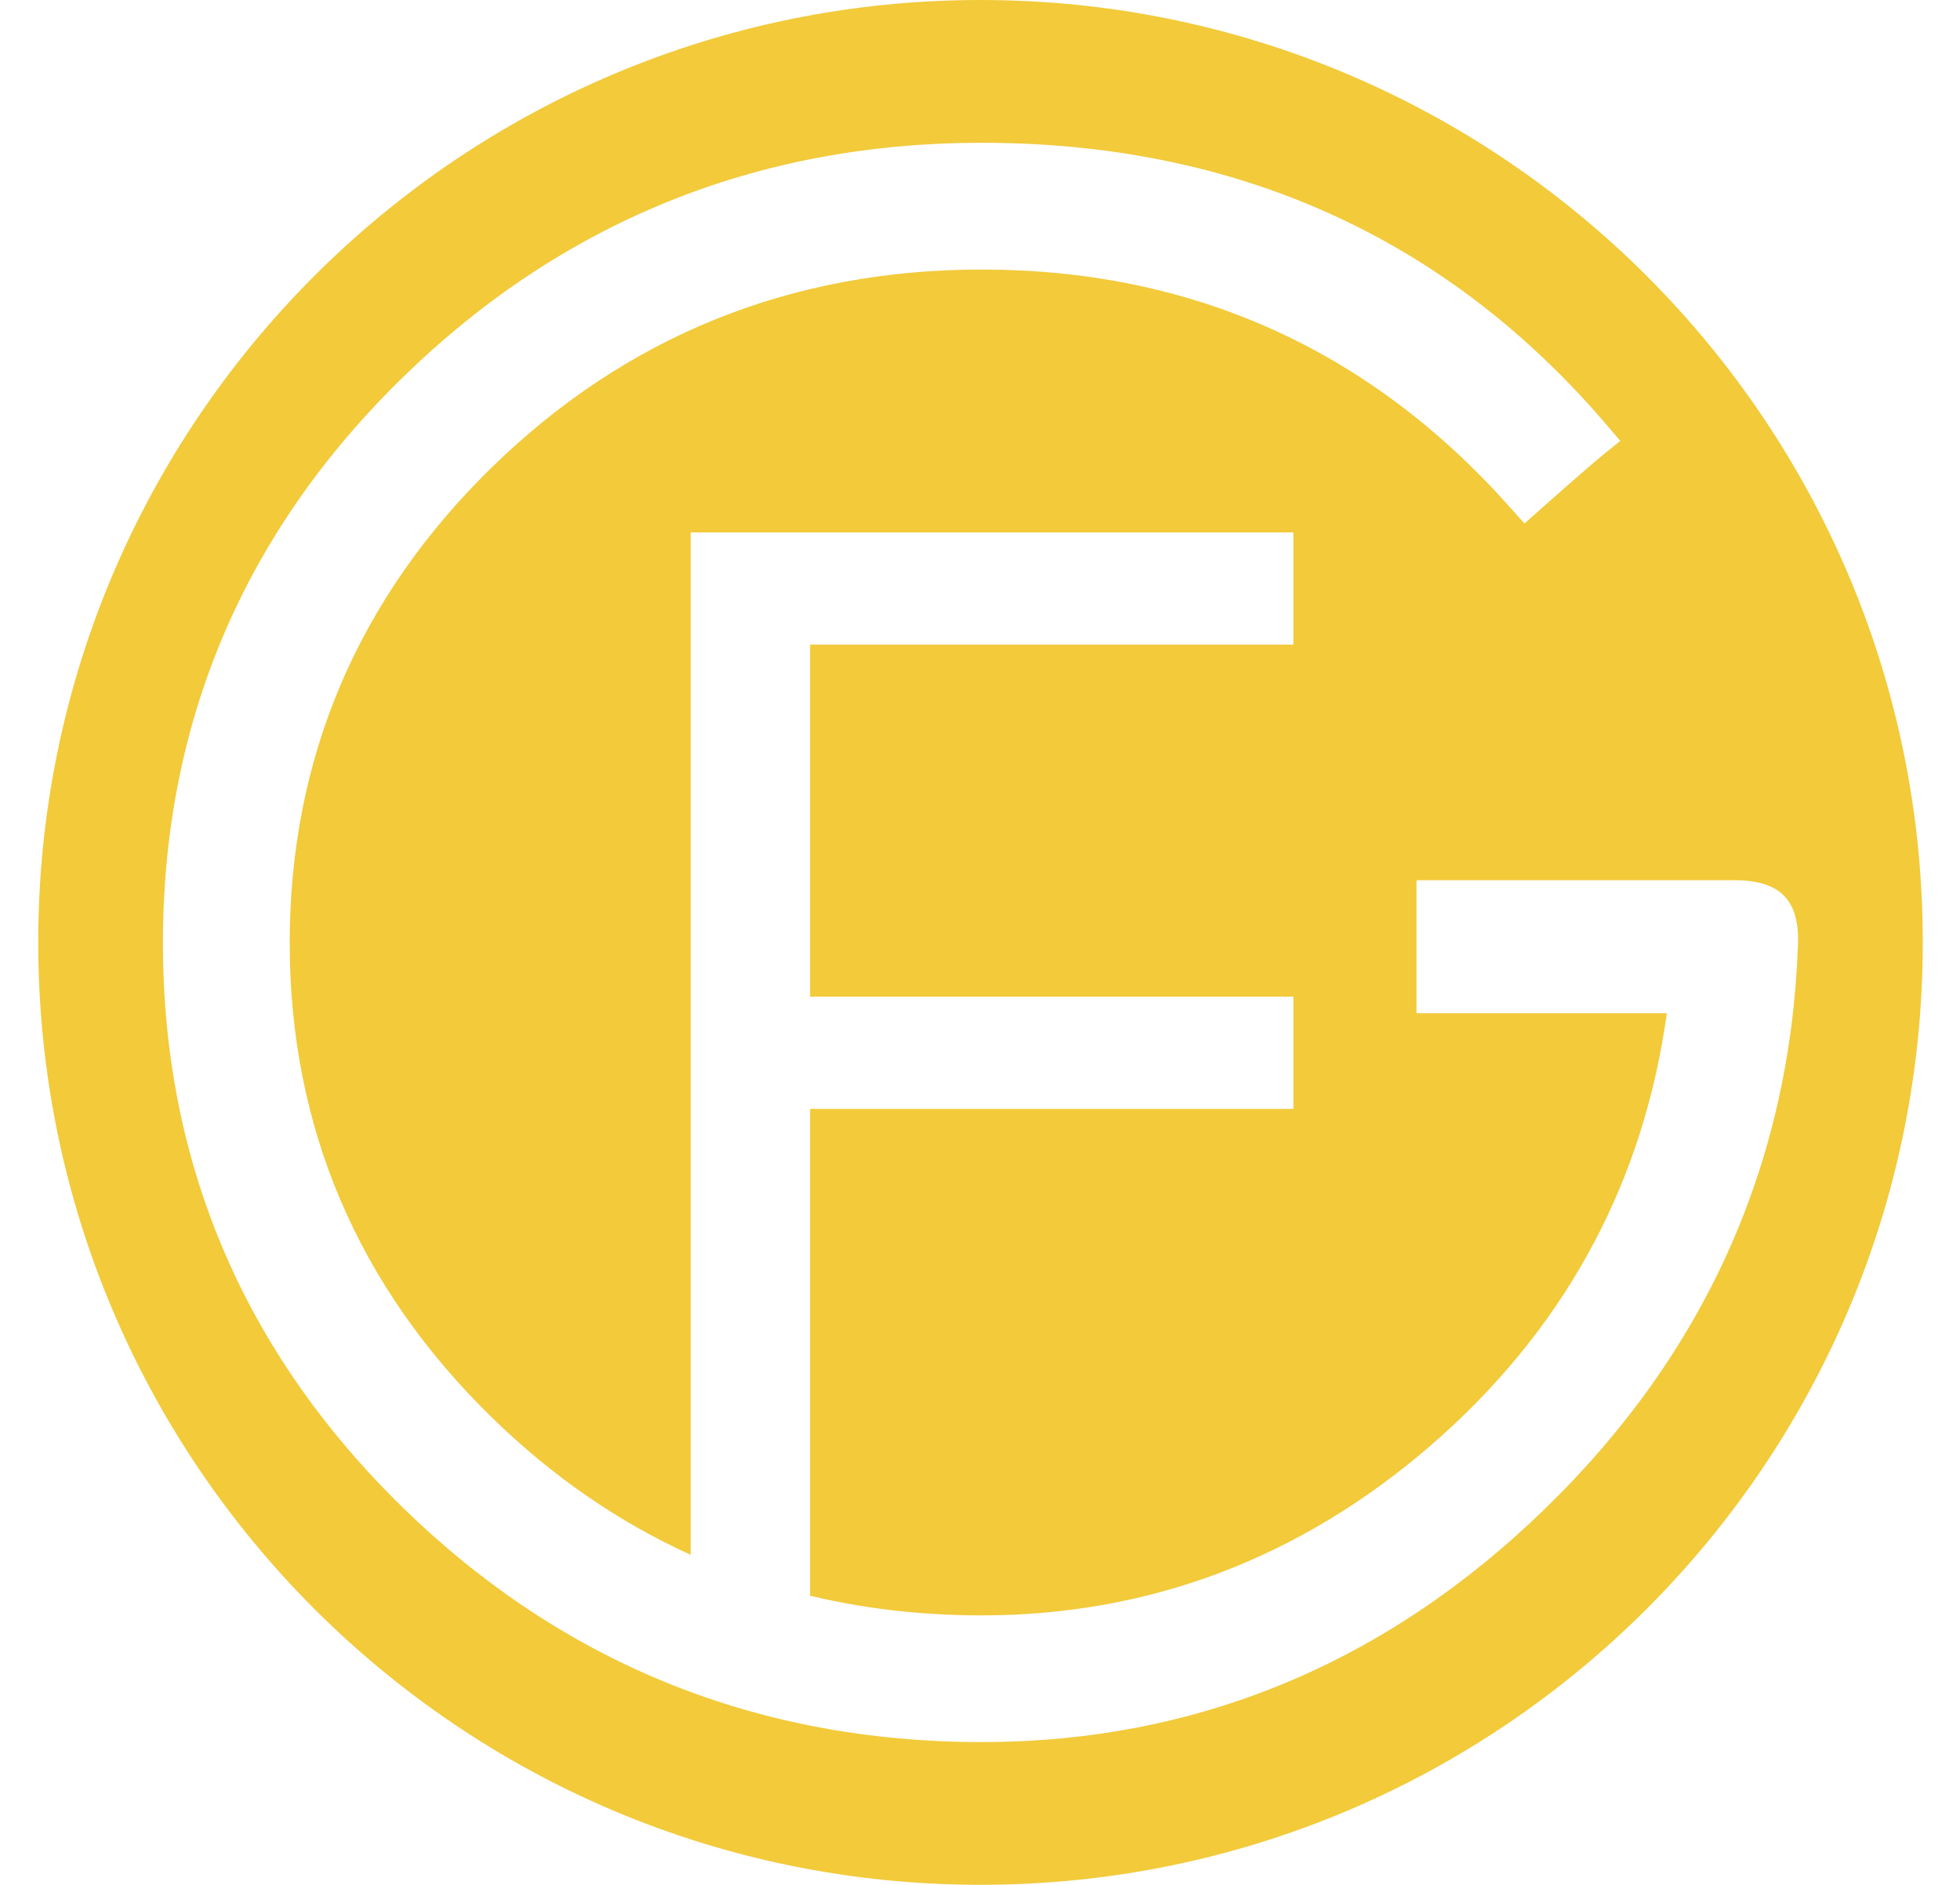 <?xml version="1.0" standalone="no"?><!DOCTYPE svg PUBLIC "-//W3C//DTD SVG 1.1//EN" "http://www.w3.org/Graphics/SVG/1.1/DTD/svg11.dtd"><svg t="1689924310117" class="icon" viewBox="0 0 1065 1024" version="1.1" xmlns="http://www.w3.org/2000/svg" p-id="1832" xmlns:xlink="http://www.w3.org/1999/xlink" width="133.125" height="128"><path d="M532.773 0C249.996 0 20.773 229.223 20.773 512S249.996 1024 532.773 1024s512-229.223 512-512S815.55 0 532.773 0z m306.906 819.516c-86.531 84.229-189.618 126.939-306.268 126.939-122.002 0-227.753-42.822-314.367-127.244-86.586-84.395-130.517-187.649-130.517-306.878 0-119.645 43.931-223.121 130.517-307.488 86.641-84.45 192.419-127.272 314.367-127.272 137.977 0 251.909 51.197 338.578 152.122l8.431 9.818-10.04 8.154c-8.903 7.266-32.643 28.372-32.643 28.372l-9.374 8.376-8.403-9.374C743.857 189.674 647.426 146.436 533.411 146.436c-103.476 0-192.919 36.082-265.943 107.248-73.024 71.221-110.049 158.251-110.049 258.649 0 99.982 36.997 186.789 110.049 257.955 32.699 31.894 68.697 56.689 107.803 74.411V289.267H702.783v60.96h-262.615v191.255h262.615v60.96h-262.615v264.501c29.648 7.1 60.766 10.678 93.27 10.678 90.829 0 172.756-30.951 243.534-91.939 70.694-61.043 113.682-137.811 127.688-228.197l1.082-7.017h-136.064v-72.247h173.172c12.286 0 21.272 2.912 26.736 8.653 5.519 5.824 7.932 14.699 7.35 27.179-4.41 118.397-50.559 221.235-137.256 305.464z" fill="#F2CA3A" p-id="1833"></path></svg>